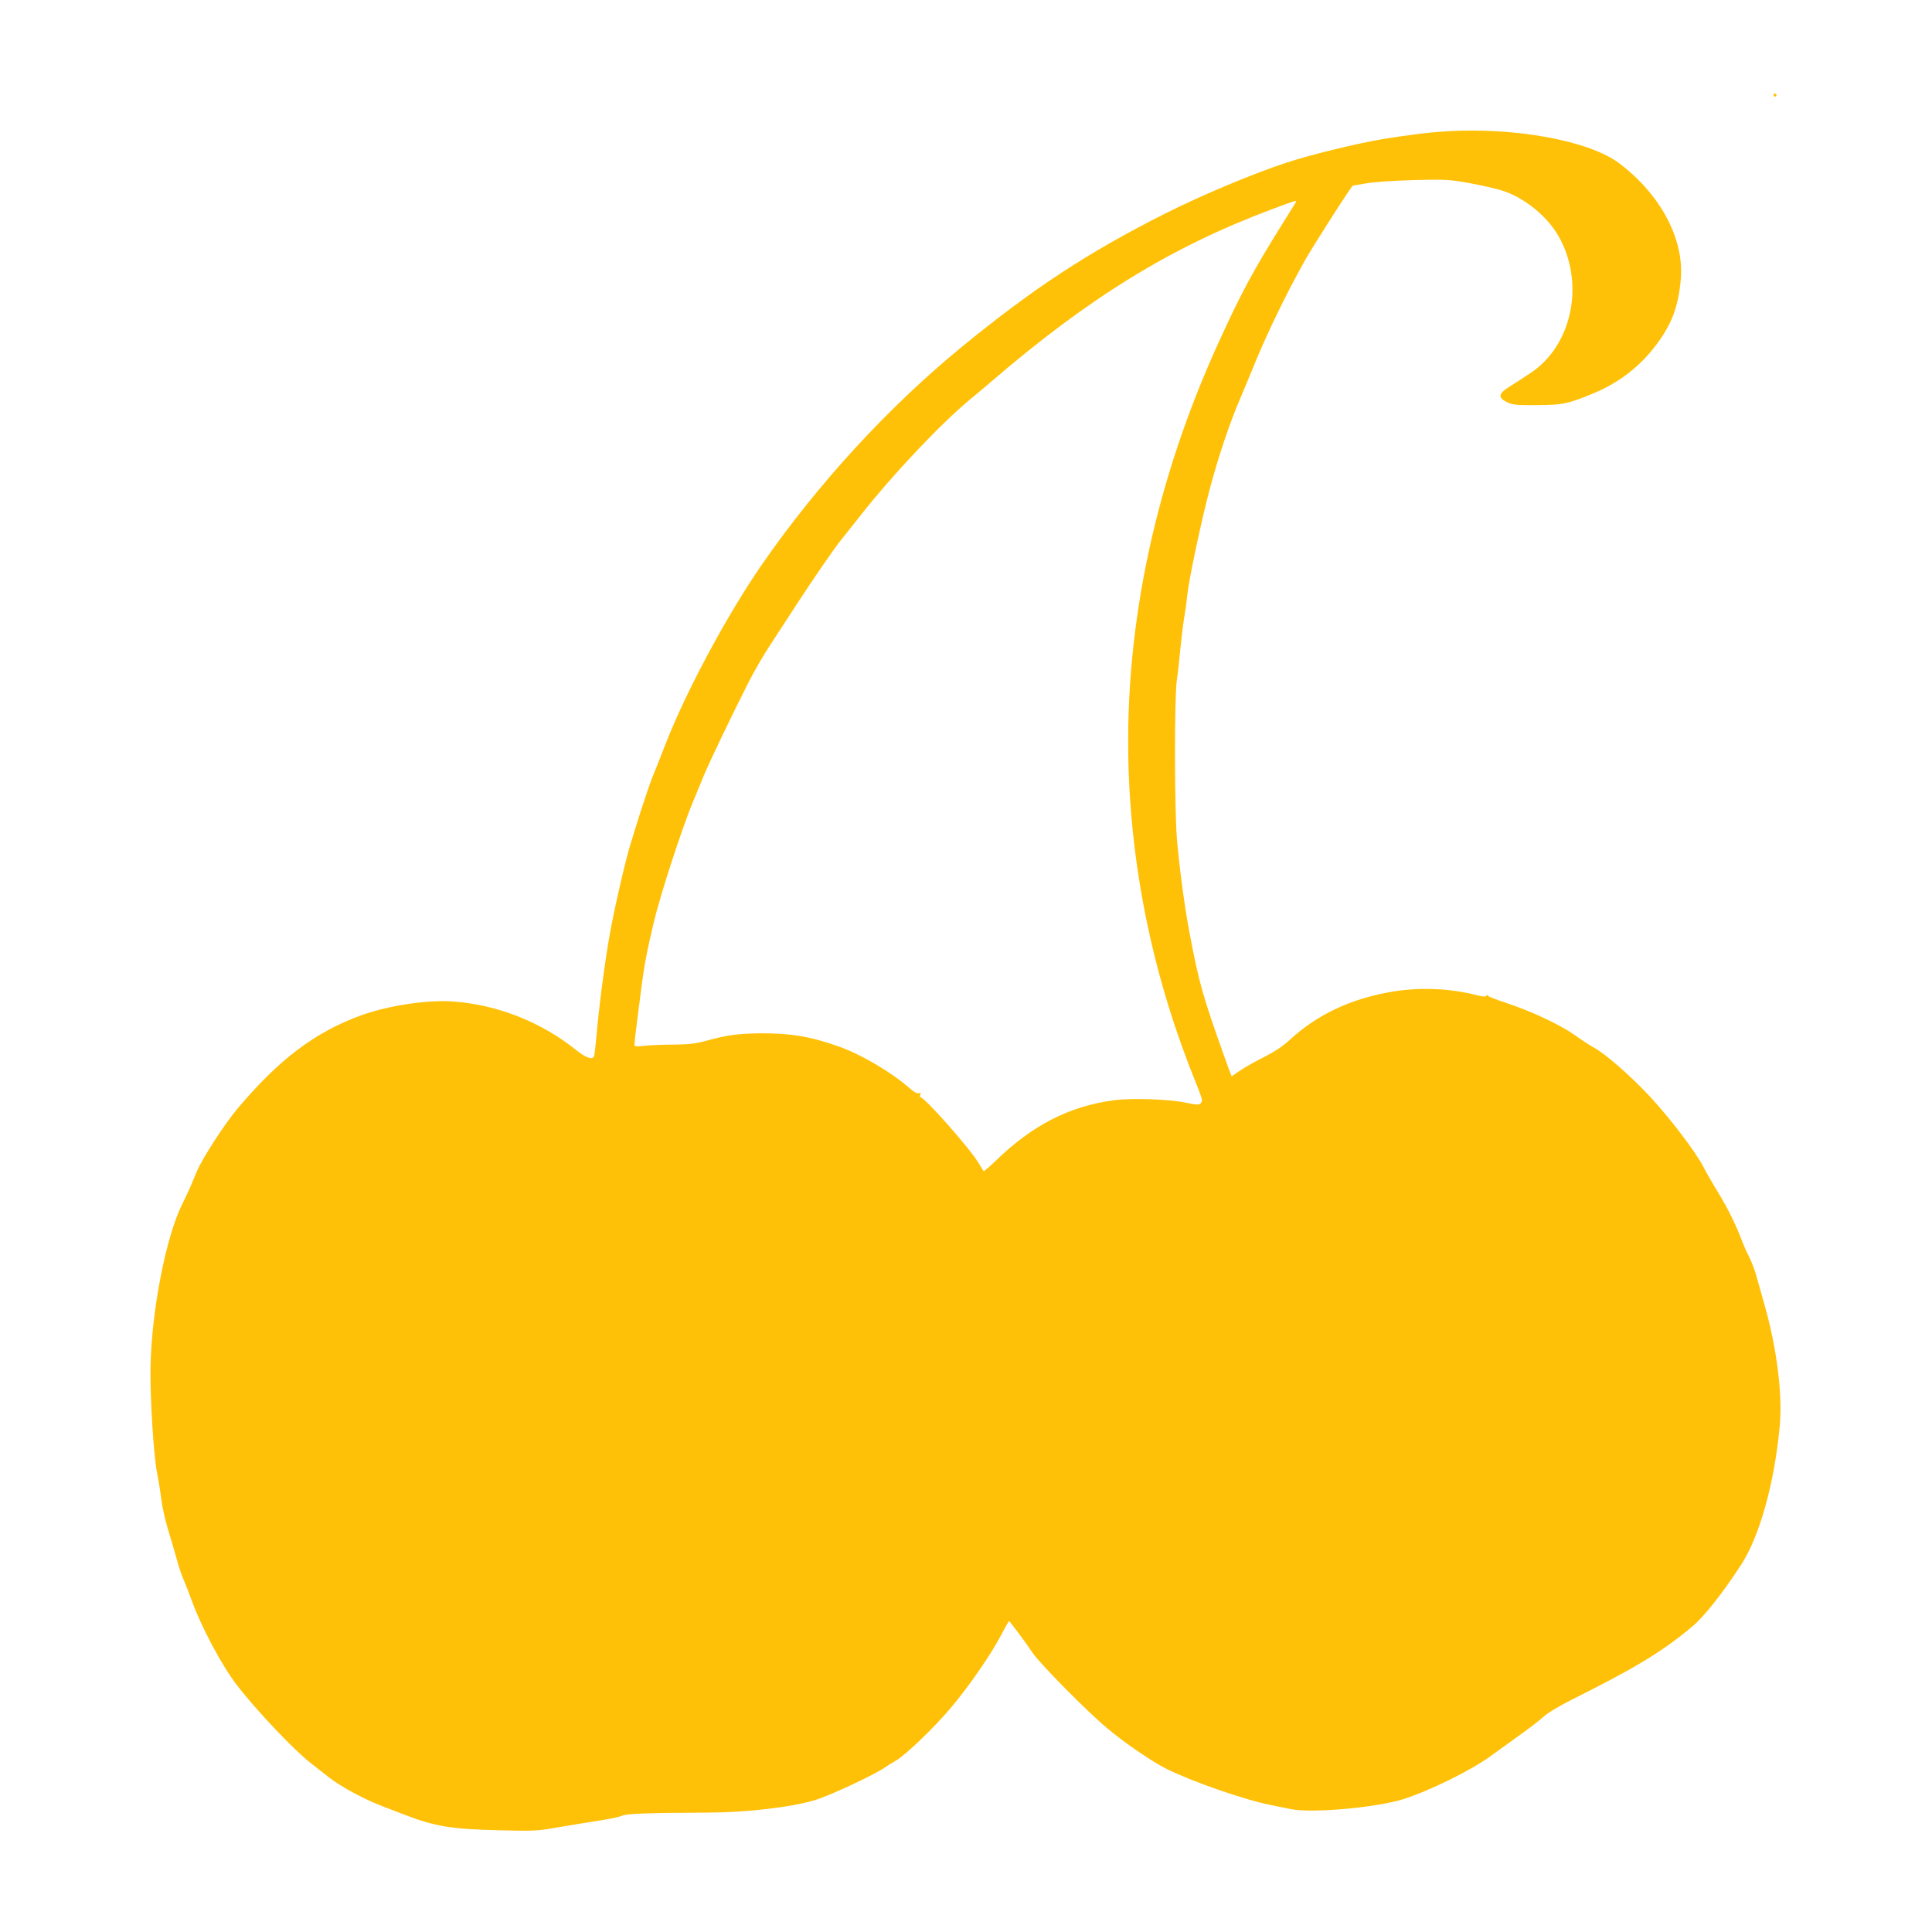 <?xml version="1.0" standalone="no"?>
<!DOCTYPE svg PUBLIC "-//W3C//DTD SVG 20010904//EN"
 "http://www.w3.org/TR/2001/REC-SVG-20010904/DTD/svg10.dtd">
<svg version="1.0" xmlns="http://www.w3.org/2000/svg"
 width="1280pt" height="1280pt" viewBox="0 0 1280 1280"
 preserveAspectRatio="xMidYMid meet">
<g transform="translate(0,1280) scale(0.1,-0.1)"
fill="#ffc107" stroke="none">
<path d="M11750 12170 c0 -5 5 -10 10 -10 6 0 10 5 10 10 0 6 -4 10 -10 10 -5
0 -10 -4 -10 -10z"/>
<path d="M9580 11930 c-111 -7 -236 -22 -410 -50 -167 -27 -484 -104 -645
-157 -225 -74 -556 -213 -800 -335 -515 -259 -881 -499 -1360 -892 -484 -398
-948 -903 -1317 -1436 -226 -326 -497 -830 -633 -1175 -36 -93 -79 -201 -95
-240 -15 -38 -51 -144 -80 -235 -28 -91 -58 -185 -65 -210 -30 -94 -107 -430
-135 -589 -33 -185 -75 -505 -89 -684 -6 -64 -13 -122 -16 -127 -14 -22 -54
-7 -114 40 -232 188 -525 304 -821 325 -169 12 -426 -27 -605 -91 -307 -111
-547 -292 -825 -623 -84 -100 -229 -325 -265 -410 -18 -42 -40 -94 -49 -116
-10 -22 -30 -65 -45 -95 -110 -215 -207 -710 -214 -1090 -3 -196 20 -575 43
-695 12 -60 25 -145 30 -188 5 -43 25 -129 43 -190 19 -62 45 -150 58 -197 12
-47 34 -110 47 -140 13 -30 34 -84 47 -120 65 -183 204 -445 305 -575 130
-169 384 -436 490 -517 19 -15 73 -57 120 -94 84 -65 236 -147 370 -197 36
-14 94 -36 130 -50 202 -78 314 -96 630 -103 234 -6 251 -5 395 21 83 14 204
34 270 44 66 10 131 24 145 31 26 14 162 19 565 21 260 1 556 35 715 83 105
32 415 178 470 221 8 6 38 24 65 40 62 35 252 217 360 345 117 137 264 349
330 473 31 59 58 107 60 107 5 0 116 -149 156 -210 48 -72 364 -392 499 -504
115 -96 291 -216 386 -264 170 -85 517 -206 694 -241 30 -6 90 -18 133 -27
143 -28 564 10 744 66 175 56 446 189 578 285 50 36 139 100 198 143 60 42
129 96 153 118 27 25 102 70 187 113 424 212 598 317 800 486 77 64 201 221
323 409 122 188 220 539 255 916 20 209 -19 521 -102 810 -21 74 -46 162 -55
195 -9 33 -30 87 -46 119 -17 33 -36 76 -43 95 -42 112 -92 215 -158 324 -41
67 -87 147 -102 177 -47 93 -217 317 -348 459 -138 148 -307 295 -385 335 -19
10 -72 45 -118 78 -98 69 -287 158 -454 213 -63 21 -118 42 -121 47 -4 7 -9 7
-13 0 -4 -7 -24 -5 -59 4 -178 46 -377 55 -562 24 -275 -46 -498 -151 -683
-322 -42 -39 -98 -76 -165 -110 -56 -28 -128 -68 -160 -90 l-57 -39 -9 23 c-5
13 -21 55 -34 93 -151 423 -172 497 -237 840 -32 170 -65 416 -82 610 -17 196
-18 948 -1 1060 7 44 17 136 23 205 7 69 18 161 25 205 8 44 17 109 20 145 11
108 92 492 150 710 57 215 136 450 206 610 22 52 58 138 79 190 84 209 220
492 343 710 58 104 312 500 320 500 1 0 40 7 87 15 49 9 181 18 315 22 221 5
236 4 375 -21 80 -15 174 -36 210 -48 145 -45 296 -166 373 -298 180 -310 96
-728 -184 -912 -46 -31 -110 -72 -142 -92 -71 -45 -74 -70 -12 -101 35 -17 59
-20 195 -19 175 1 208 8 382 80 166 70 303 176 409 317 106 140 150 259 165
442 21 264 -135 557 -408 763 -199 150 -688 240 -1148 212z m-996 -472 c-4 -7
-44 -71 -89 -143 -186 -297 -275 -461 -422 -785 -417 -914 -620 -1864 -597
-2785 19 -725 170 -1439 451 -2129 39 -97 42 -111 29 -124 -13 -14 -25 -13
-103 3 -111 23 -352 31 -470 16 -297 -39 -544 -165 -790 -405 -40 -38 -74 -68
-76 -65 -2 2 -18 27 -35 56 -58 96 -356 433 -383 433 -5 0 -5 8 -2 17 5 12 2
15 -10 10 -10 -4 -31 8 -59 32 -119 105 -320 224 -466 276 -194 69 -323 90
-527 89 -151 -2 -218 -11 -374 -54 -56 -15 -107 -20 -205 -21 -72 0 -157 -4
-189 -8 -32 -4 -60 -4 -62 0 -3 3 2 56 10 115 7 60 23 183 35 274 18 146 40
256 84 440 44 182 188 623 256 785 16 39 48 115 70 170 43 102 180 389 297
620 36 72 102 186 148 255 45 69 121 186 169 260 112 172 251 374 297 431 19
24 80 100 134 169 215 272 523 598 720 762 44 36 109 91 145 122 647 556 1191
890 1850 1137 168 63 175 65 164 47z"/>
</g>
</svg>
